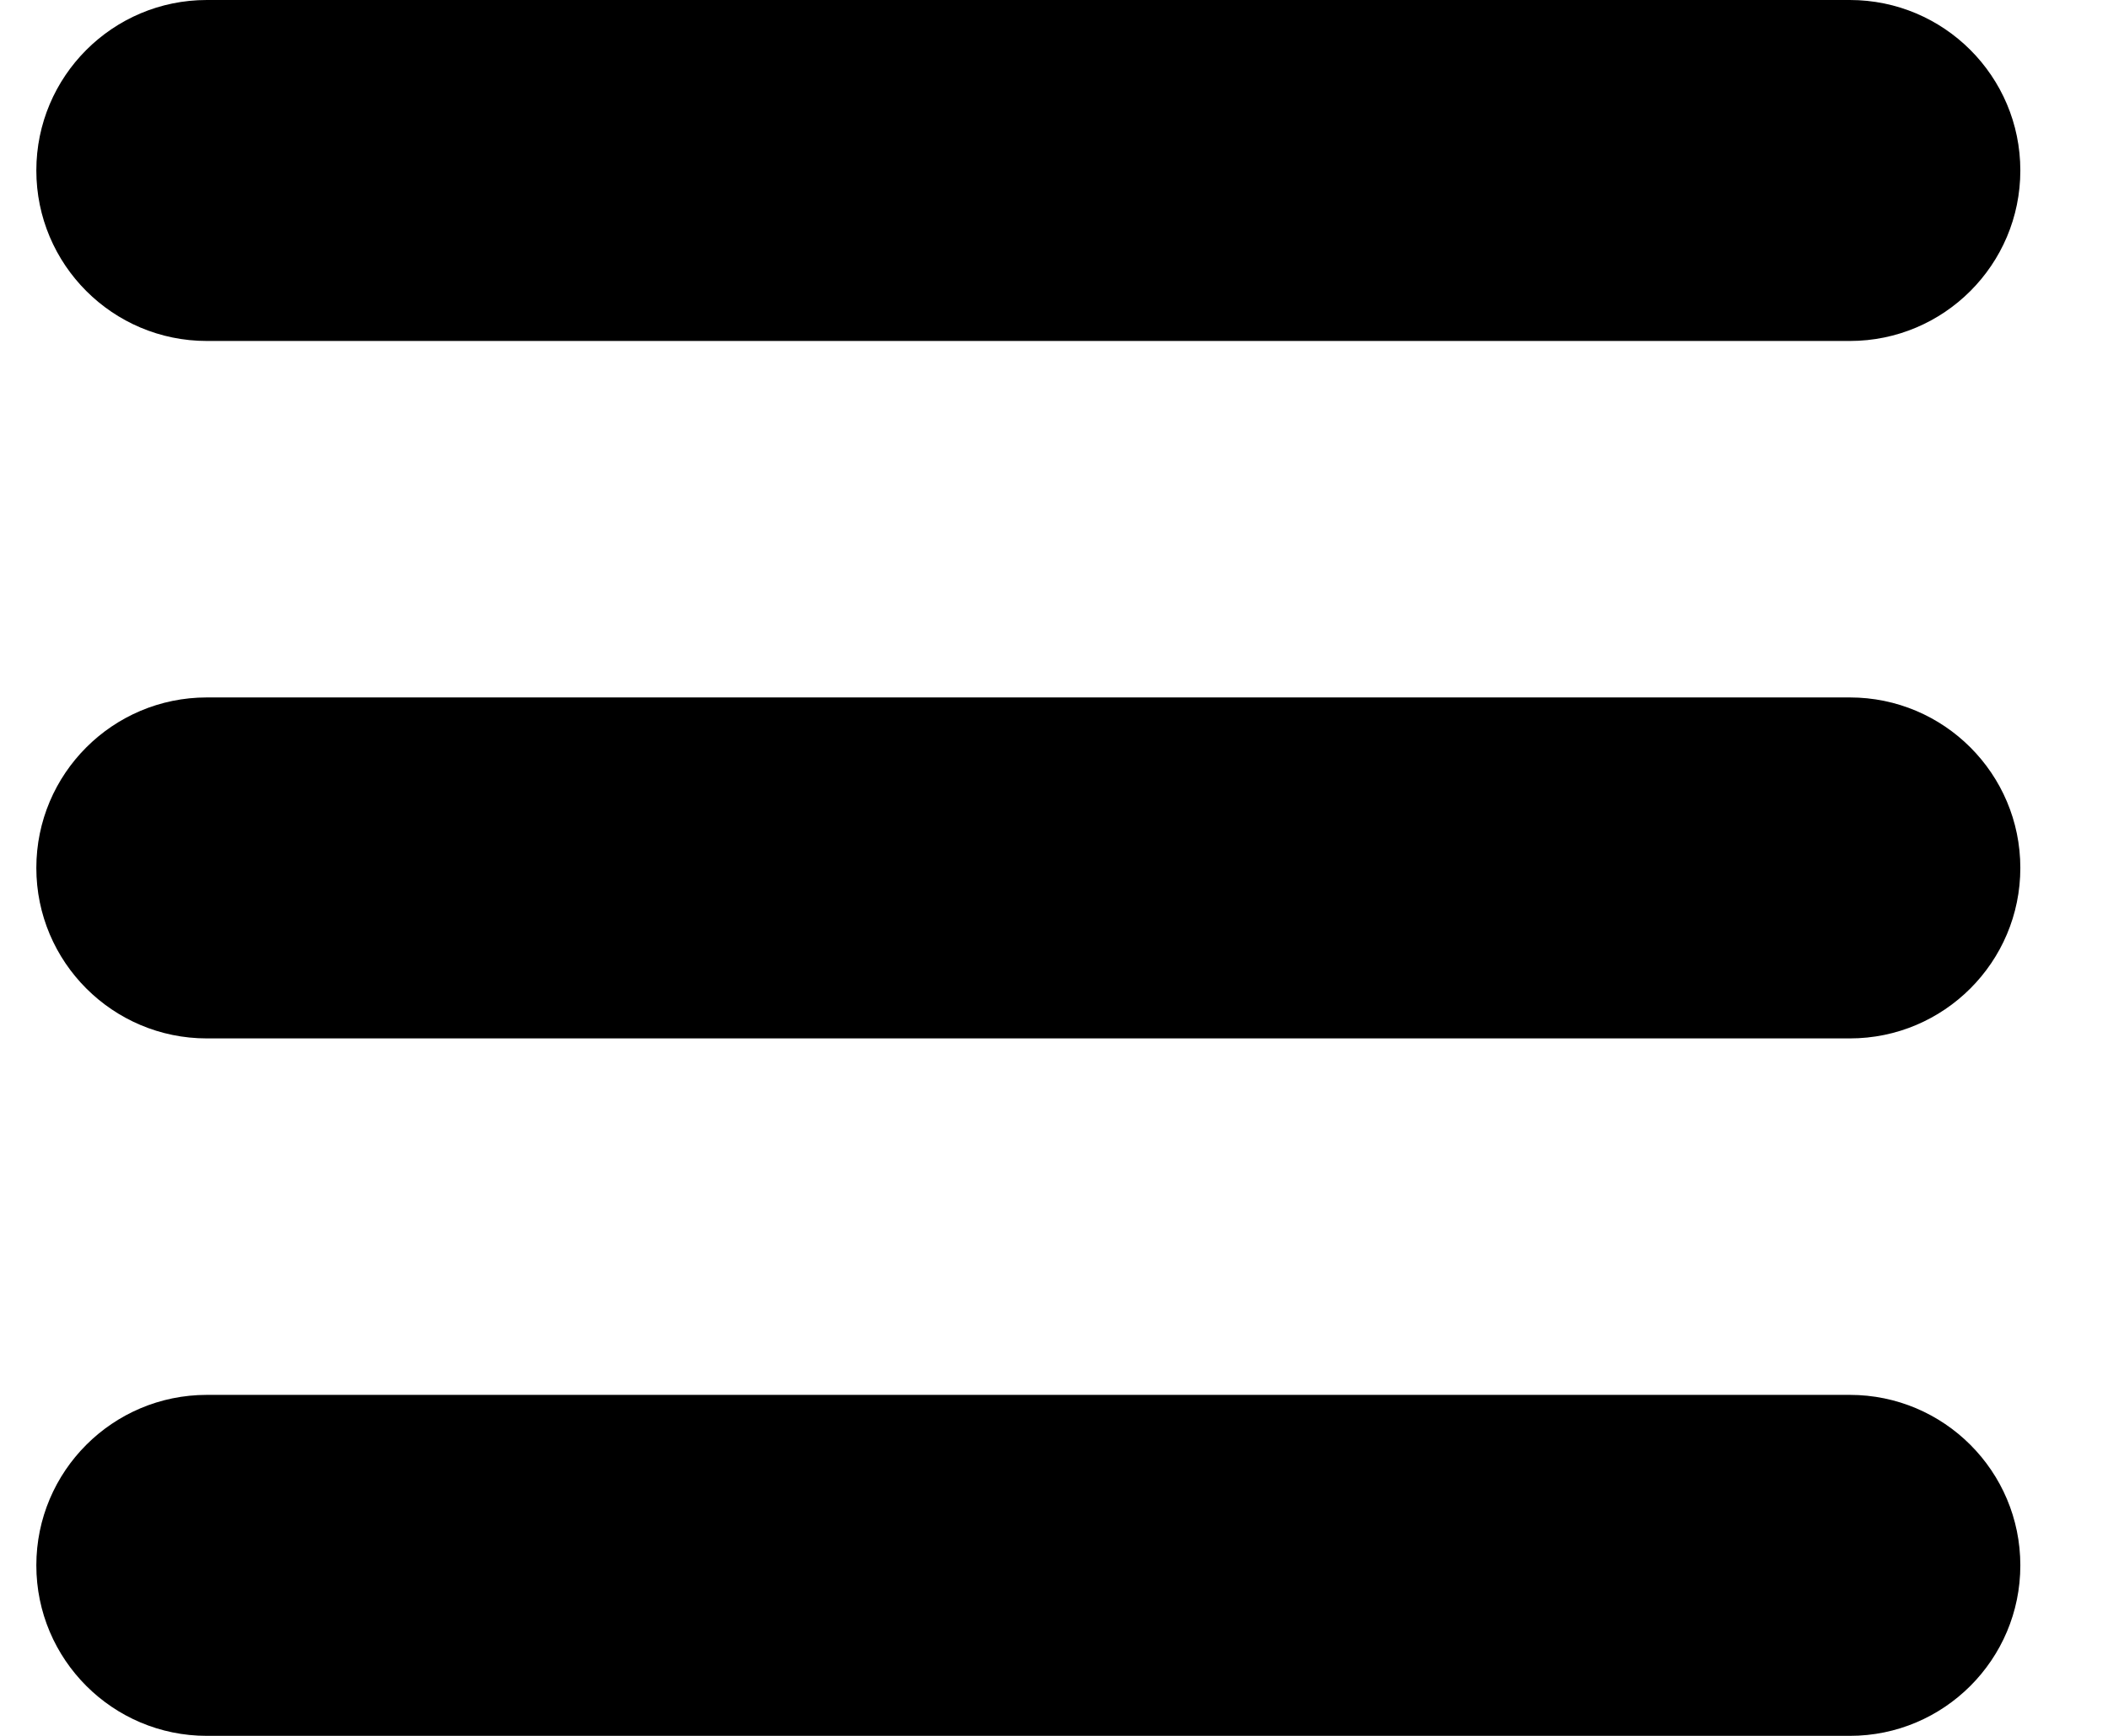 <?xml version="1.0" encoding="UTF-8"?> <svg xmlns="http://www.w3.org/2000/svg" width="17" height="14" viewBox="0 0 17 14" fill="none"><path d="M0.293 1.375C0.293 0.616 0.909 0 1.668 0H14.918C15.677 0 16.293 0.616 16.293 1.375C16.293 2.134 15.677 2.75 14.918 2.75H1.668C0.909 2.75 0.293 2.134 0.293 1.375Z" fill="black"></path><path d="M0.293 7C0.293 6.241 0.909 5.625 1.668 5.625H14.918C15.677 5.625 16.293 6.241 16.293 7C16.293 7.759 15.677 8.375 14.918 8.375H1.668C0.909 8.375 0.293 7.759 0.293 7Z" fill="black"></path><path d="M0.293 12.625C0.293 11.866 0.909 11.25 1.668 11.25H14.918C15.677 11.25 16.293 11.866 16.293 12.625C16.293 13.384 15.677 14 14.918 14H1.668C0.909 14 0.293 13.384 0.293 12.625Z" fill="black"></path></svg> 